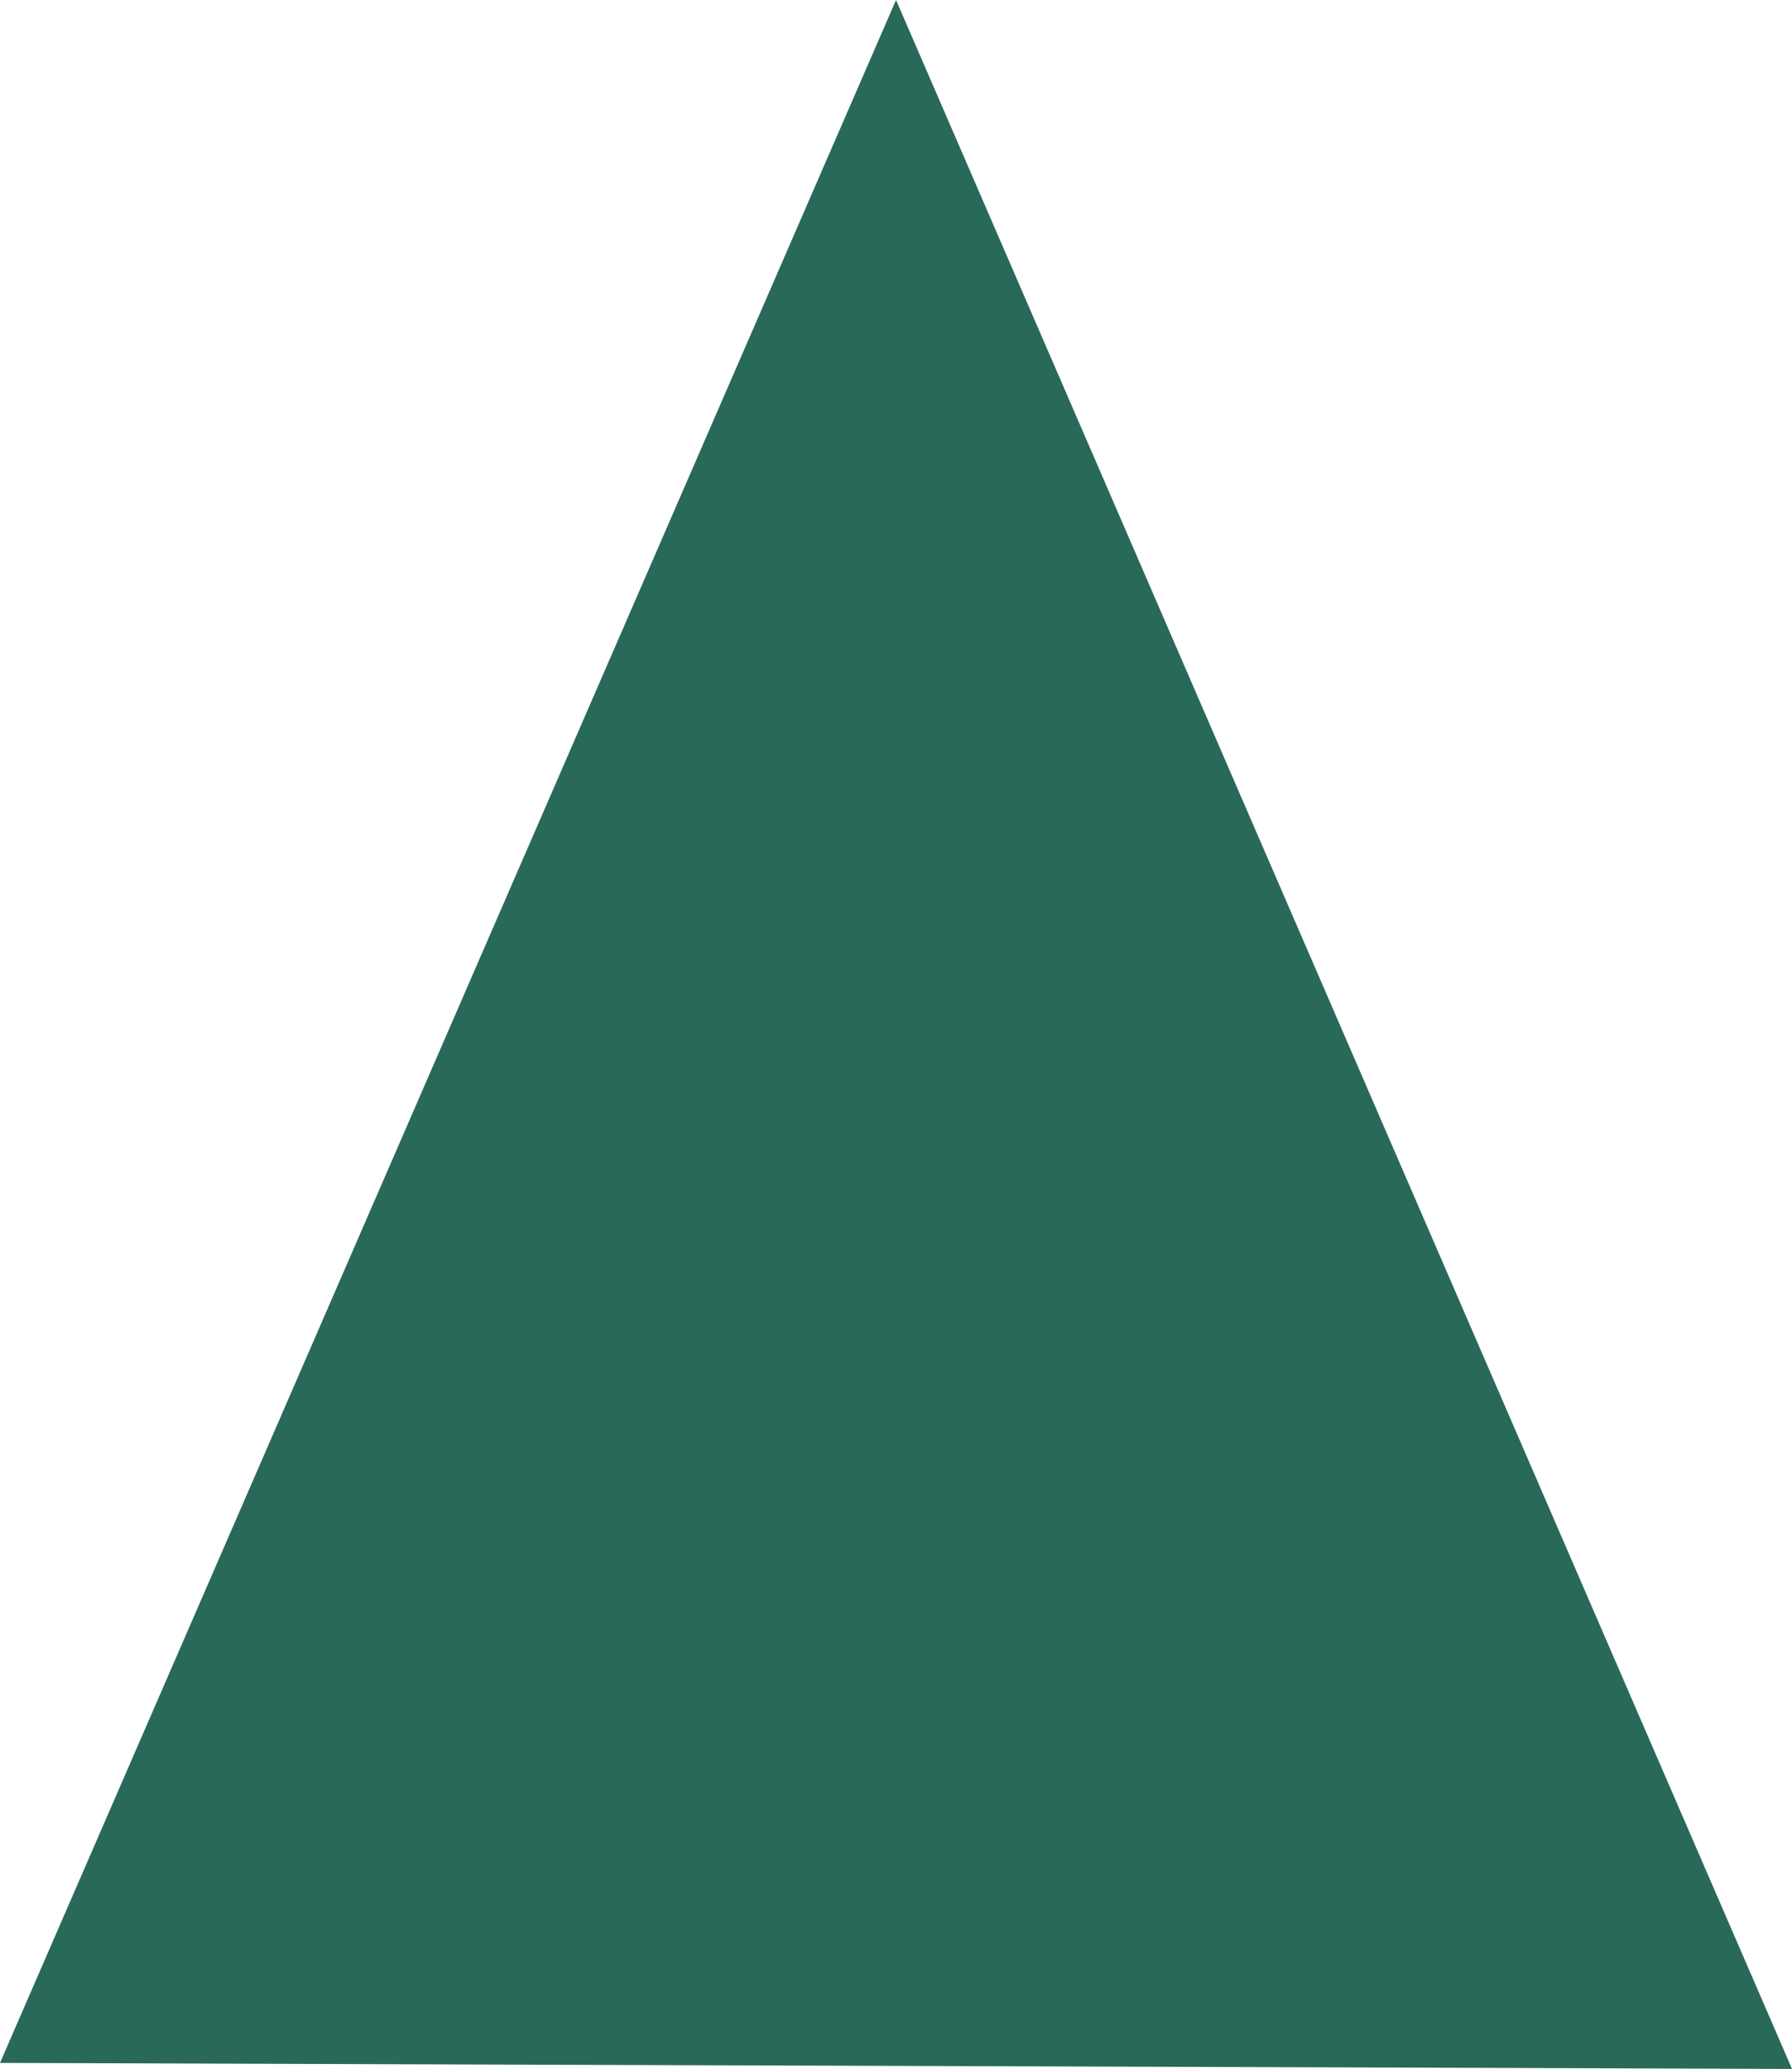 <?xml version="1.0" encoding="UTF-8"?> <svg xmlns="http://www.w3.org/2000/svg" width="596" height="688" viewBox="0 0 596 688" fill="none"> <path d="M298.007 0L596 688L0 686L298.007 0Z" fill="#296959"></path> </svg> 